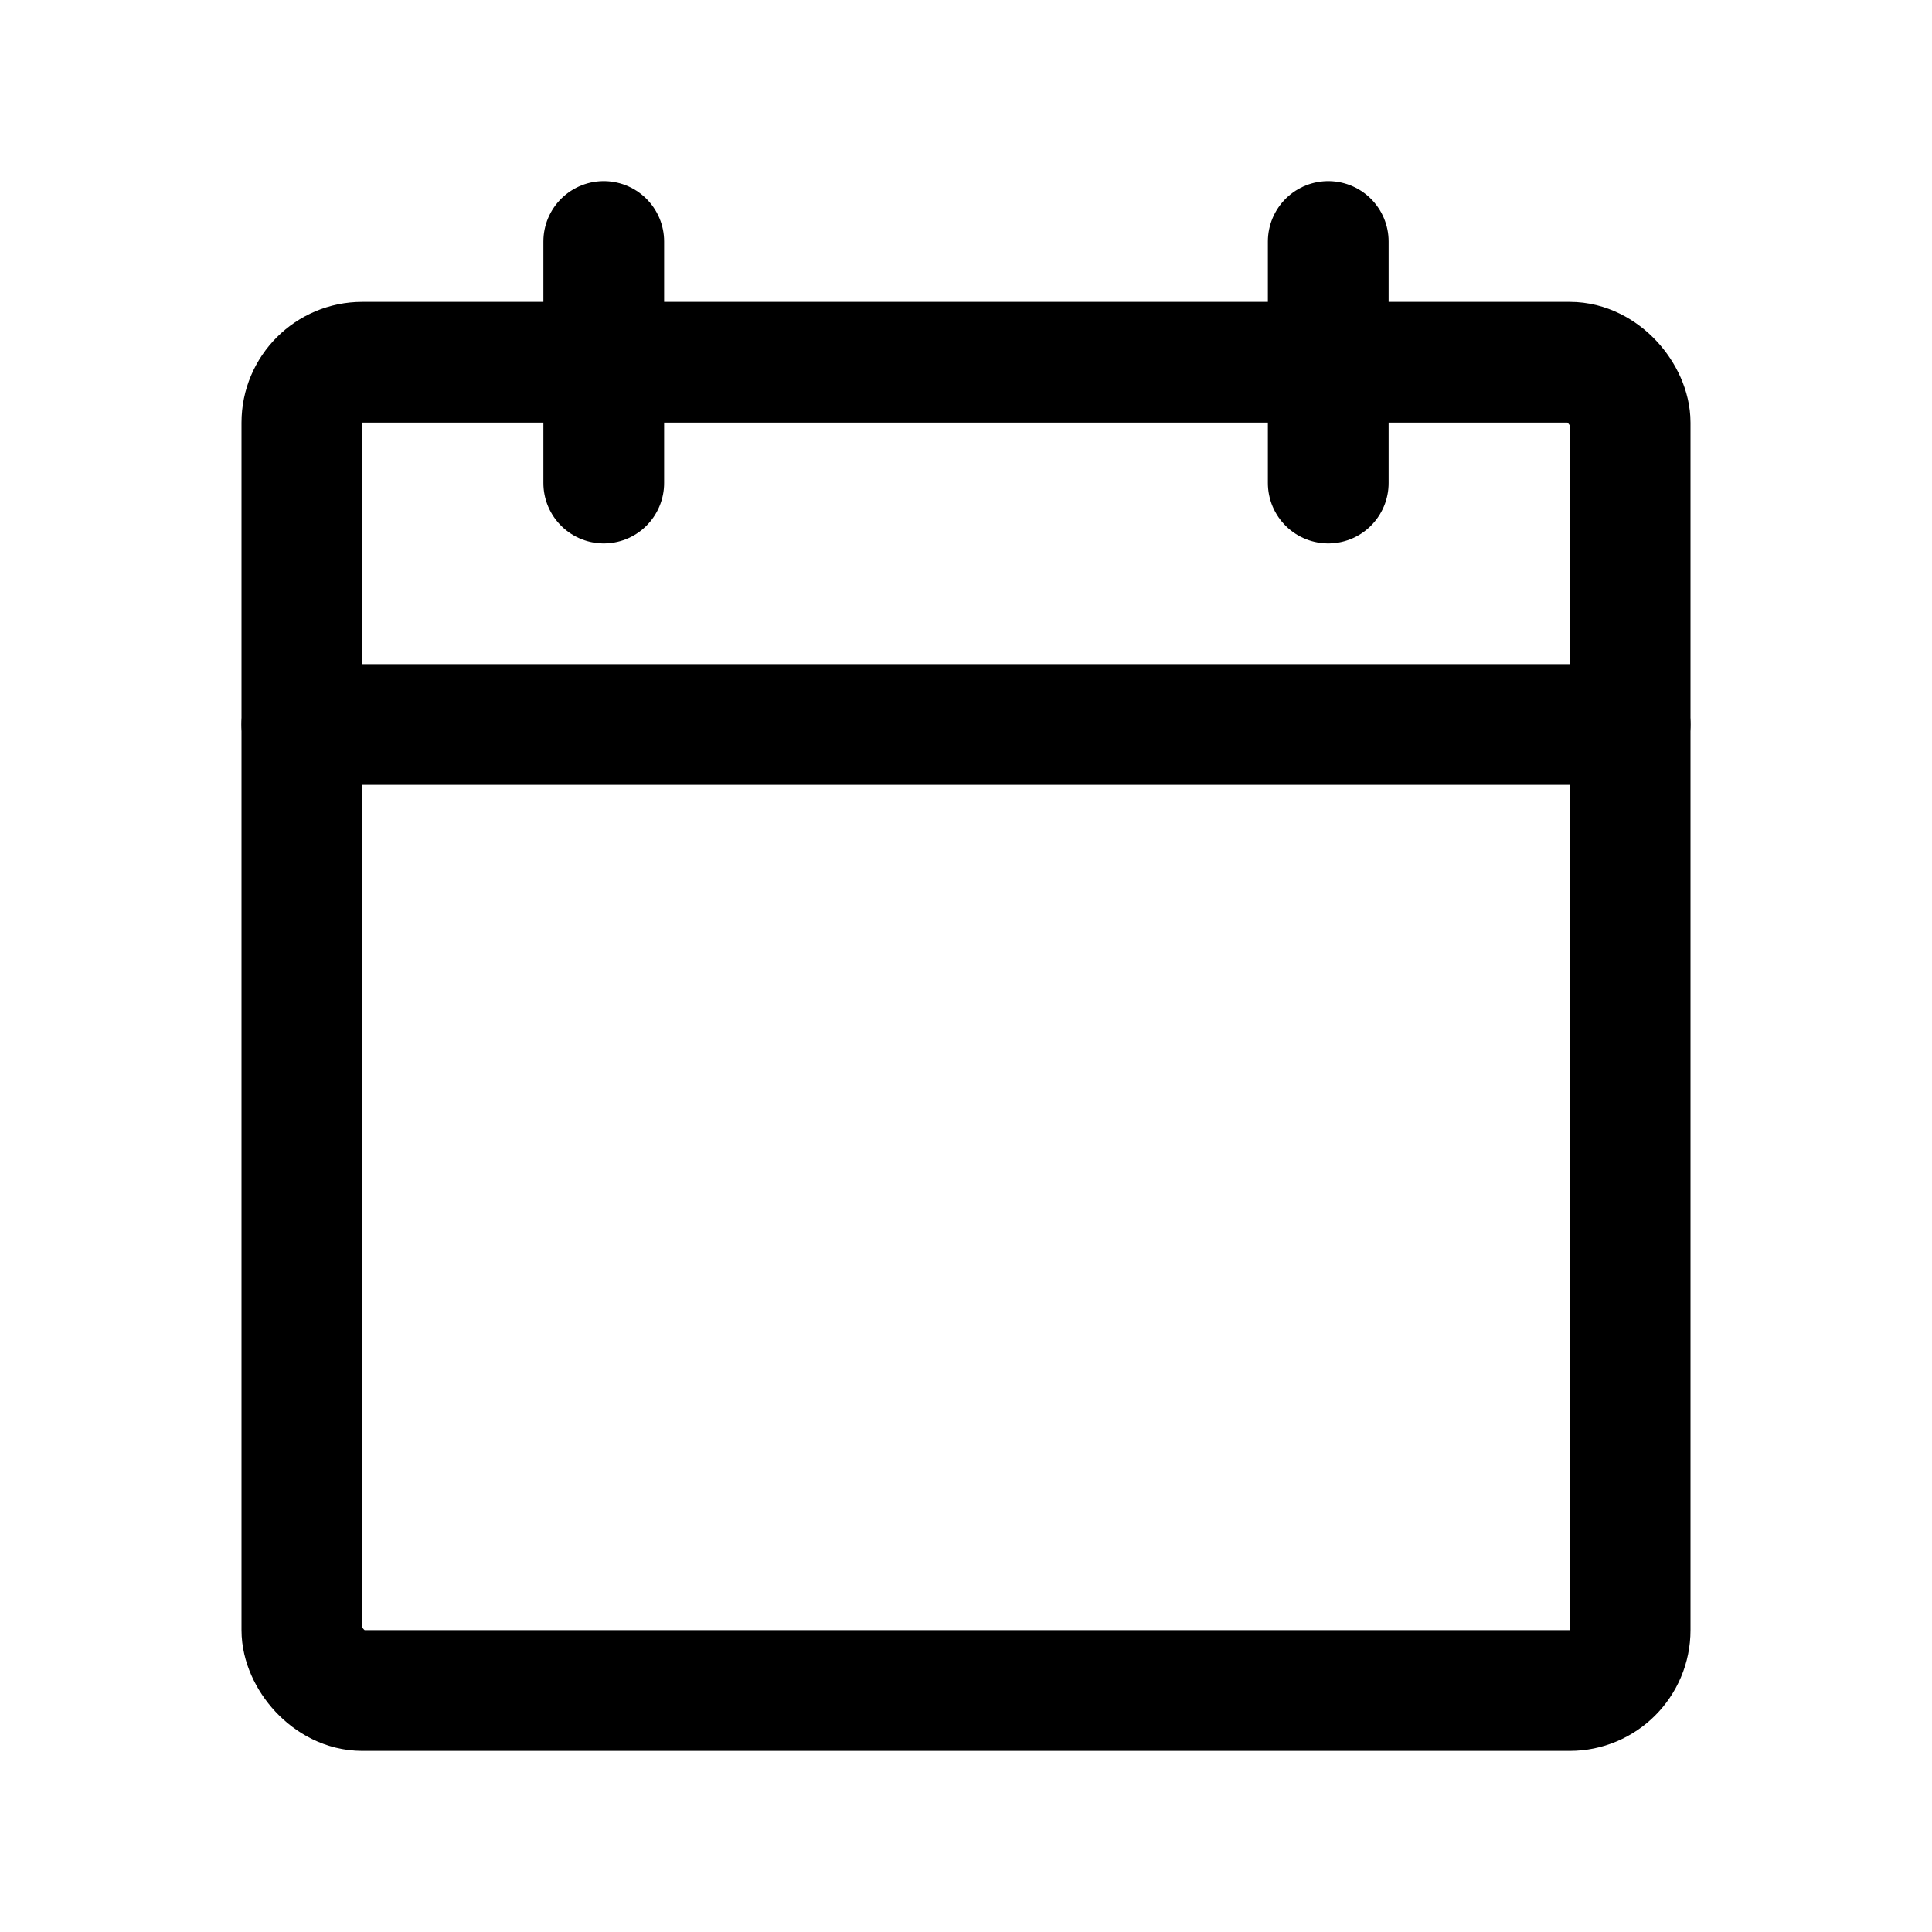 <svg id="calendar" xmlns="http://www.w3.org/2000/svg" width="256" height="256" viewBox="0 0 256 256">
  <rect id="Rectangle_22" data-name="Rectangle 22" width="256" height="256" fill="none" opacity="0"/>
  <rect id="Rectangle_23" data-name="Rectangle 23" width="176" height="176" rx="8" transform="translate(40 48)" fill="none" stroke="#000" stroke-linecap="round" stroke-linejoin="round" stroke-width="16"/>
  <line id="Line_6" data-name="Line 6" y2="32" transform="translate(176 32)" fill="none" stroke="#000" stroke-linecap="round" stroke-linejoin="round" stroke-width="16"/>
  <line id="Line_7" data-name="Line 7" y2="32" transform="translate(80 32)" fill="none" stroke="#000" stroke-linecap="round" stroke-linejoin="round" stroke-width="16"/>
  <line id="Line_5" data-name="Line 5" x2="176" transform="translate(40 96)" fill="none" stroke="#000" stroke-linecap="round" stroke-linejoin="round" stroke-width="16"/>
</svg>
